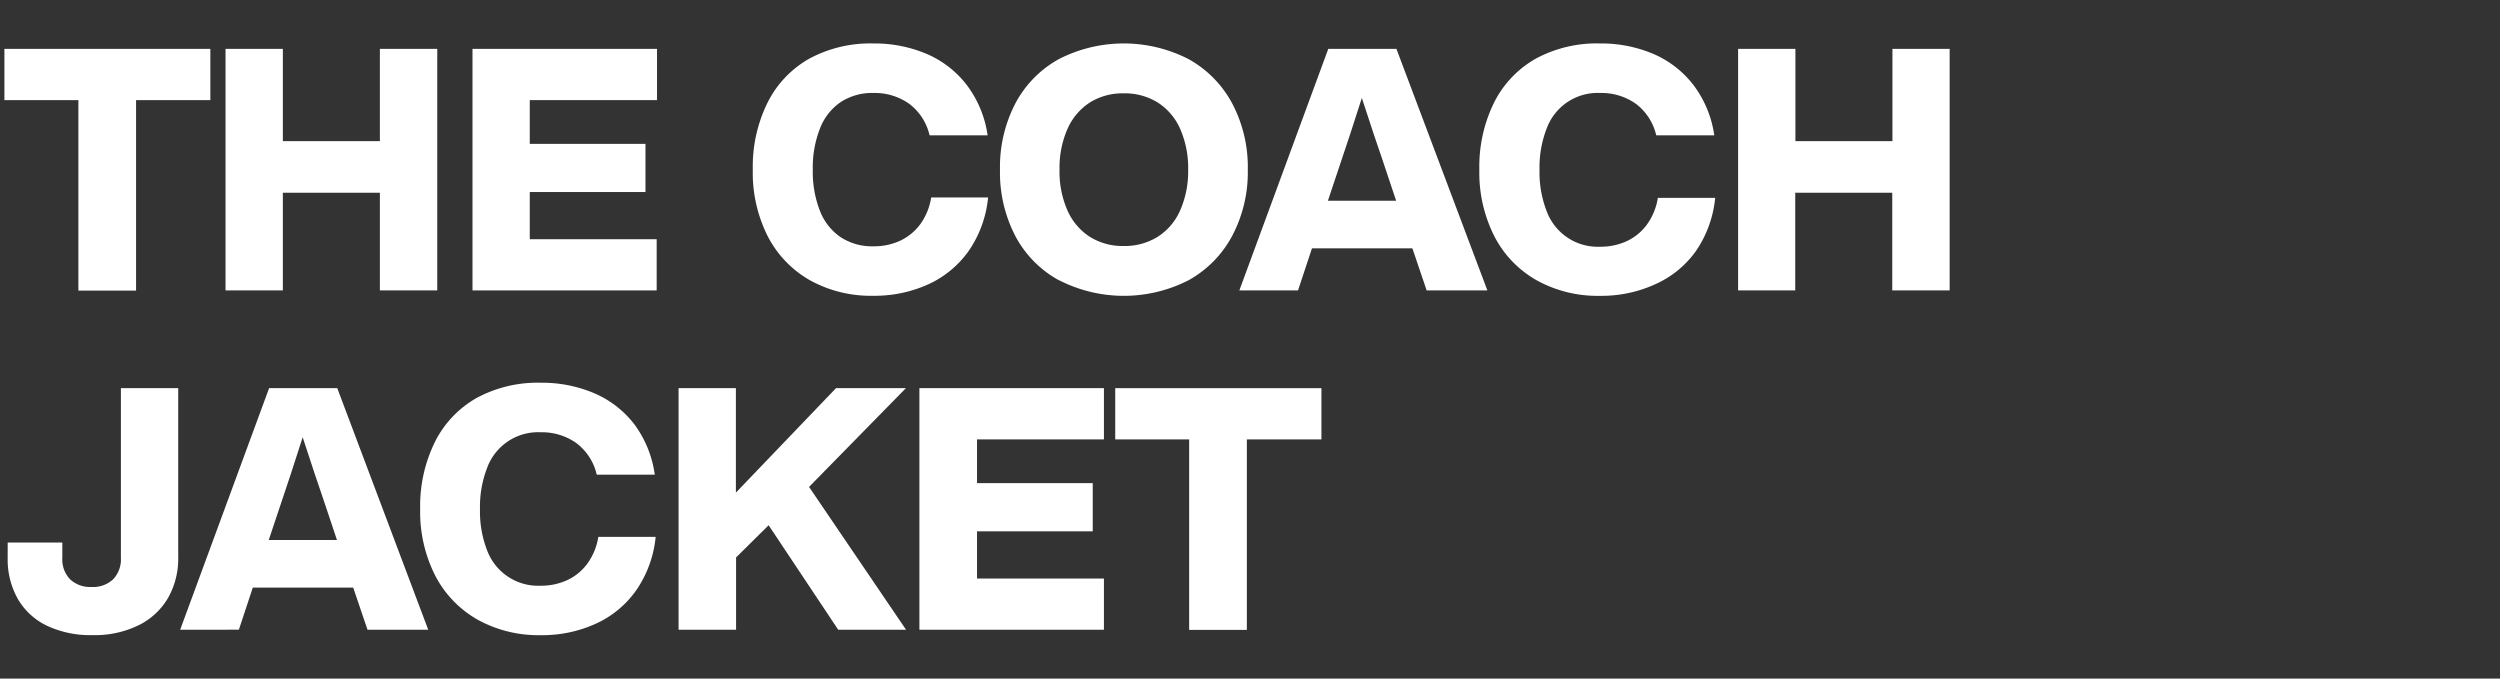 <svg xmlns="http://www.w3.org/2000/svg" viewBox="0 0 420 114"><rect x="0" y="0" width="420" height="114" fill="#333333" stroke="none"/><defs><style>.cls-1{fill:none;}.cls-2{fill:#fff;}</style></defs><g id="レイヤー_2" data-name="レイヤー 2"><g id="contents"><rect class="cls-1" width="420" height="114"/><path class="cls-2" d="M35.34,16.82H22.86v32H13.17v-32H.74V8.21h34.6Z"/><path class="cls-2" d="M73.46,8.21V48.79H63.82V32.38H47.52V48.79H37.89V8.21h9.63v15.5h16.3V8.21Z"/><path class="cls-2" d="M89,16.82v7.35h19.44v8.09H89v7.93h21.32v8.6H79.38V8.21h31v8.61Z"/><path class="cls-2" d="M136.12,47.11A17.93,17.93,0,0,1,129,39.73a23.64,23.64,0,0,1-2.53-11.23,24.21,24.21,0,0,1,2.48-11.26,17.41,17.41,0,0,1,7-7.38A21.55,21.55,0,0,1,146.69,7.3a22.48,22.48,0,0,1,9,1.76,16.85,16.85,0,0,1,6.75,5.25,18.29,18.29,0,0,1,3.48,8.43h-9.75a9.21,9.21,0,0,0-3.42-5.3,10,10,0,0,0-6-1.82,9.64,9.64,0,0,0-5.53,1.54,9.52,9.52,0,0,0-3.47,4.44,18,18,0,0,0-1.2,6.9,18,18,0,0,0,1.2,6.93,9.49,9.49,0,0,0,3.47,4.41,9.64,9.64,0,0,0,5.53,1.54,10.48,10.48,0,0,0,4.48-.94,8.94,8.94,0,0,0,3.39-2.79,10.42,10.42,0,0,0,1.82-4.48H166a19,19,0,0,1-3.27,9,16.91,16.91,0,0,1-6.81,5.61,21.83,21.83,0,0,1-9.24,1.91A21.09,21.09,0,0,1,136.12,47.11Z"/><path class="cls-2" d="M177.89,47.08a18.16,18.16,0,0,1-7.32-7.44A23.11,23.11,0,0,1,168,28.5a23.11,23.11,0,0,1,2.59-11.14,18.22,18.22,0,0,1,7.32-7.44,23.88,23.88,0,0,1,21.75,0A18.46,18.46,0,0,1,207,17.36a22.9,22.9,0,0,1,2.63,11.14A22.9,22.9,0,0,1,207,39.64a18.4,18.4,0,0,1-7.32,7.44,23.88,23.88,0,0,1-21.75,0Zm16.59-7.29a10,10,0,0,0,3.79-4.45,16.27,16.27,0,0,0,1.34-6.84,16.27,16.27,0,0,0-1.34-6.84,10,10,0,0,0-3.79-4.45,10.52,10.52,0,0,0-5.7-1.53,10.39,10.39,0,0,0-5.67,1.53,10.12,10.12,0,0,0-3.76,4.42A16.22,16.22,0,0,0,178,28.5a16.22,16.22,0,0,0,1.34,6.87,10.12,10.12,0,0,0,3.76,4.42,10.4,10.4,0,0,0,5.67,1.54A10.53,10.53,0,0,0,194.48,39.79Z"/><path class="cls-2" d="M237.28,41.72H220.41l-2.34,7.07h-9.86L223.15,8.21H234.6l15.28,40.58h-10.2Zm-2.73-8-2.34-7q-1.08-3.07-3.42-10.26-2.28,7.13-3.36,10.26l-2.34,7Z"/><path class="cls-2" d="M258.2,47.11a17.87,17.87,0,0,1-7.13-7.38,23.65,23.65,0,0,1-2.54-11.23A24.33,24.33,0,0,1,251,17.24a17.43,17.43,0,0,1,7-7.38A21.5,21.5,0,0,1,268.77,7.3a22.48,22.48,0,0,1,9,1.76,16.92,16.92,0,0,1,6.75,5.25A18.29,18.29,0,0,1,288,22.74h-9.75a9.21,9.21,0,0,0-3.42-5.3,10,10,0,0,0-6-1.82,9.12,9.12,0,0,0-9,6,18,18,0,0,0-1.19,6.9,18,18,0,0,0,1.19,6.93,9.15,9.15,0,0,0,9,6,10.44,10.44,0,0,0,4.47-.94,8.79,8.79,0,0,0,3.39-2.79,10.43,10.43,0,0,0,1.83-4.48h9.63a19,19,0,0,1-3.28,9A16.77,16.77,0,0,1,278,47.79a21.75,21.75,0,0,1-9.23,1.91A21.07,21.07,0,0,1,258.2,47.11Z"/><path class="cls-2" d="M327.54,8.21V48.79H317.9V32.38H301.6V48.79H292V8.21h9.63v15.5h16.3V8.21Z"/><path class="cls-2" d="M7.92,105.14A11.28,11.28,0,0,1,3,100.63a13.48,13.48,0,0,1-1.71-6.92V91.14h9.18v2.57a4.81,4.81,0,0,0,1.31,3.62,4.93,4.93,0,0,0,3.59,1.28A4.93,4.93,0,0,0,19,97.33a4.85,4.85,0,0,0,1.31-3.62V65.21h9.63v28.5a13.32,13.32,0,0,1-1.65,6.64,11.65,11.65,0,0,1-4.9,4.64,16.73,16.73,0,0,1-7.87,1.71A17.12,17.12,0,0,1,7.92,105.14Z"/><path class="cls-2" d="M59.34,98.72H42.47l-2.34,7.07H30.27L45.21,65.21H56.66l15.28,40.58H61.74Zm-2.73-8-2.34-7q-1.08-3.08-3.42-10.26-2.28,7.13-3.36,10.26l-2.34,7Z"/><path class="cls-2" d="M80.25,104.11a18,18,0,0,1-7.12-7.38A23.65,23.65,0,0,1,70.59,85.5a24.33,24.33,0,0,1,2.48-11.26,17.43,17.43,0,0,1,7-7.38A21.5,21.5,0,0,1,90.83,64.3a22.4,22.4,0,0,1,9,1.76,16.88,16.88,0,0,1,6.76,5.25A18.39,18.39,0,0,1,110,79.74h-9.75a9.21,9.21,0,0,0-3.42-5.3,10,10,0,0,0-6-1.82,9.12,9.12,0,0,0-9,6,18,18,0,0,0-1.19,6.9,18,18,0,0,0,1.19,6.93,9.15,9.15,0,0,0,9,5.95,10.44,10.44,0,0,0,4.47-.94,8.79,8.79,0,0,0,3.39-2.79,10.43,10.43,0,0,0,1.83-4.48h9.63a19,19,0,0,1-3.28,9,16.77,16.77,0,0,1-6.81,5.61,21.75,21.75,0,0,1-9.23,1.91A21.13,21.13,0,0,1,80.25,104.11Z"/><path class="cls-2" d="M135.92,81.8l16.3,24h-11.4L129.13,88.24l-5.47,5.41v12.14H114V65.21h9.63V82.76l16.82-17.55h11.74Z"/><path class="cls-2" d="M164.14,73.82v7.35h19.44v8.09H164.14v7.93h21.32v8.6h-31V65.21h31v8.61Z"/><path class="cls-2" d="M222,73.82H209.47v32h-9.69v-32H187.36V65.21H222Z"/></g></g></svg>